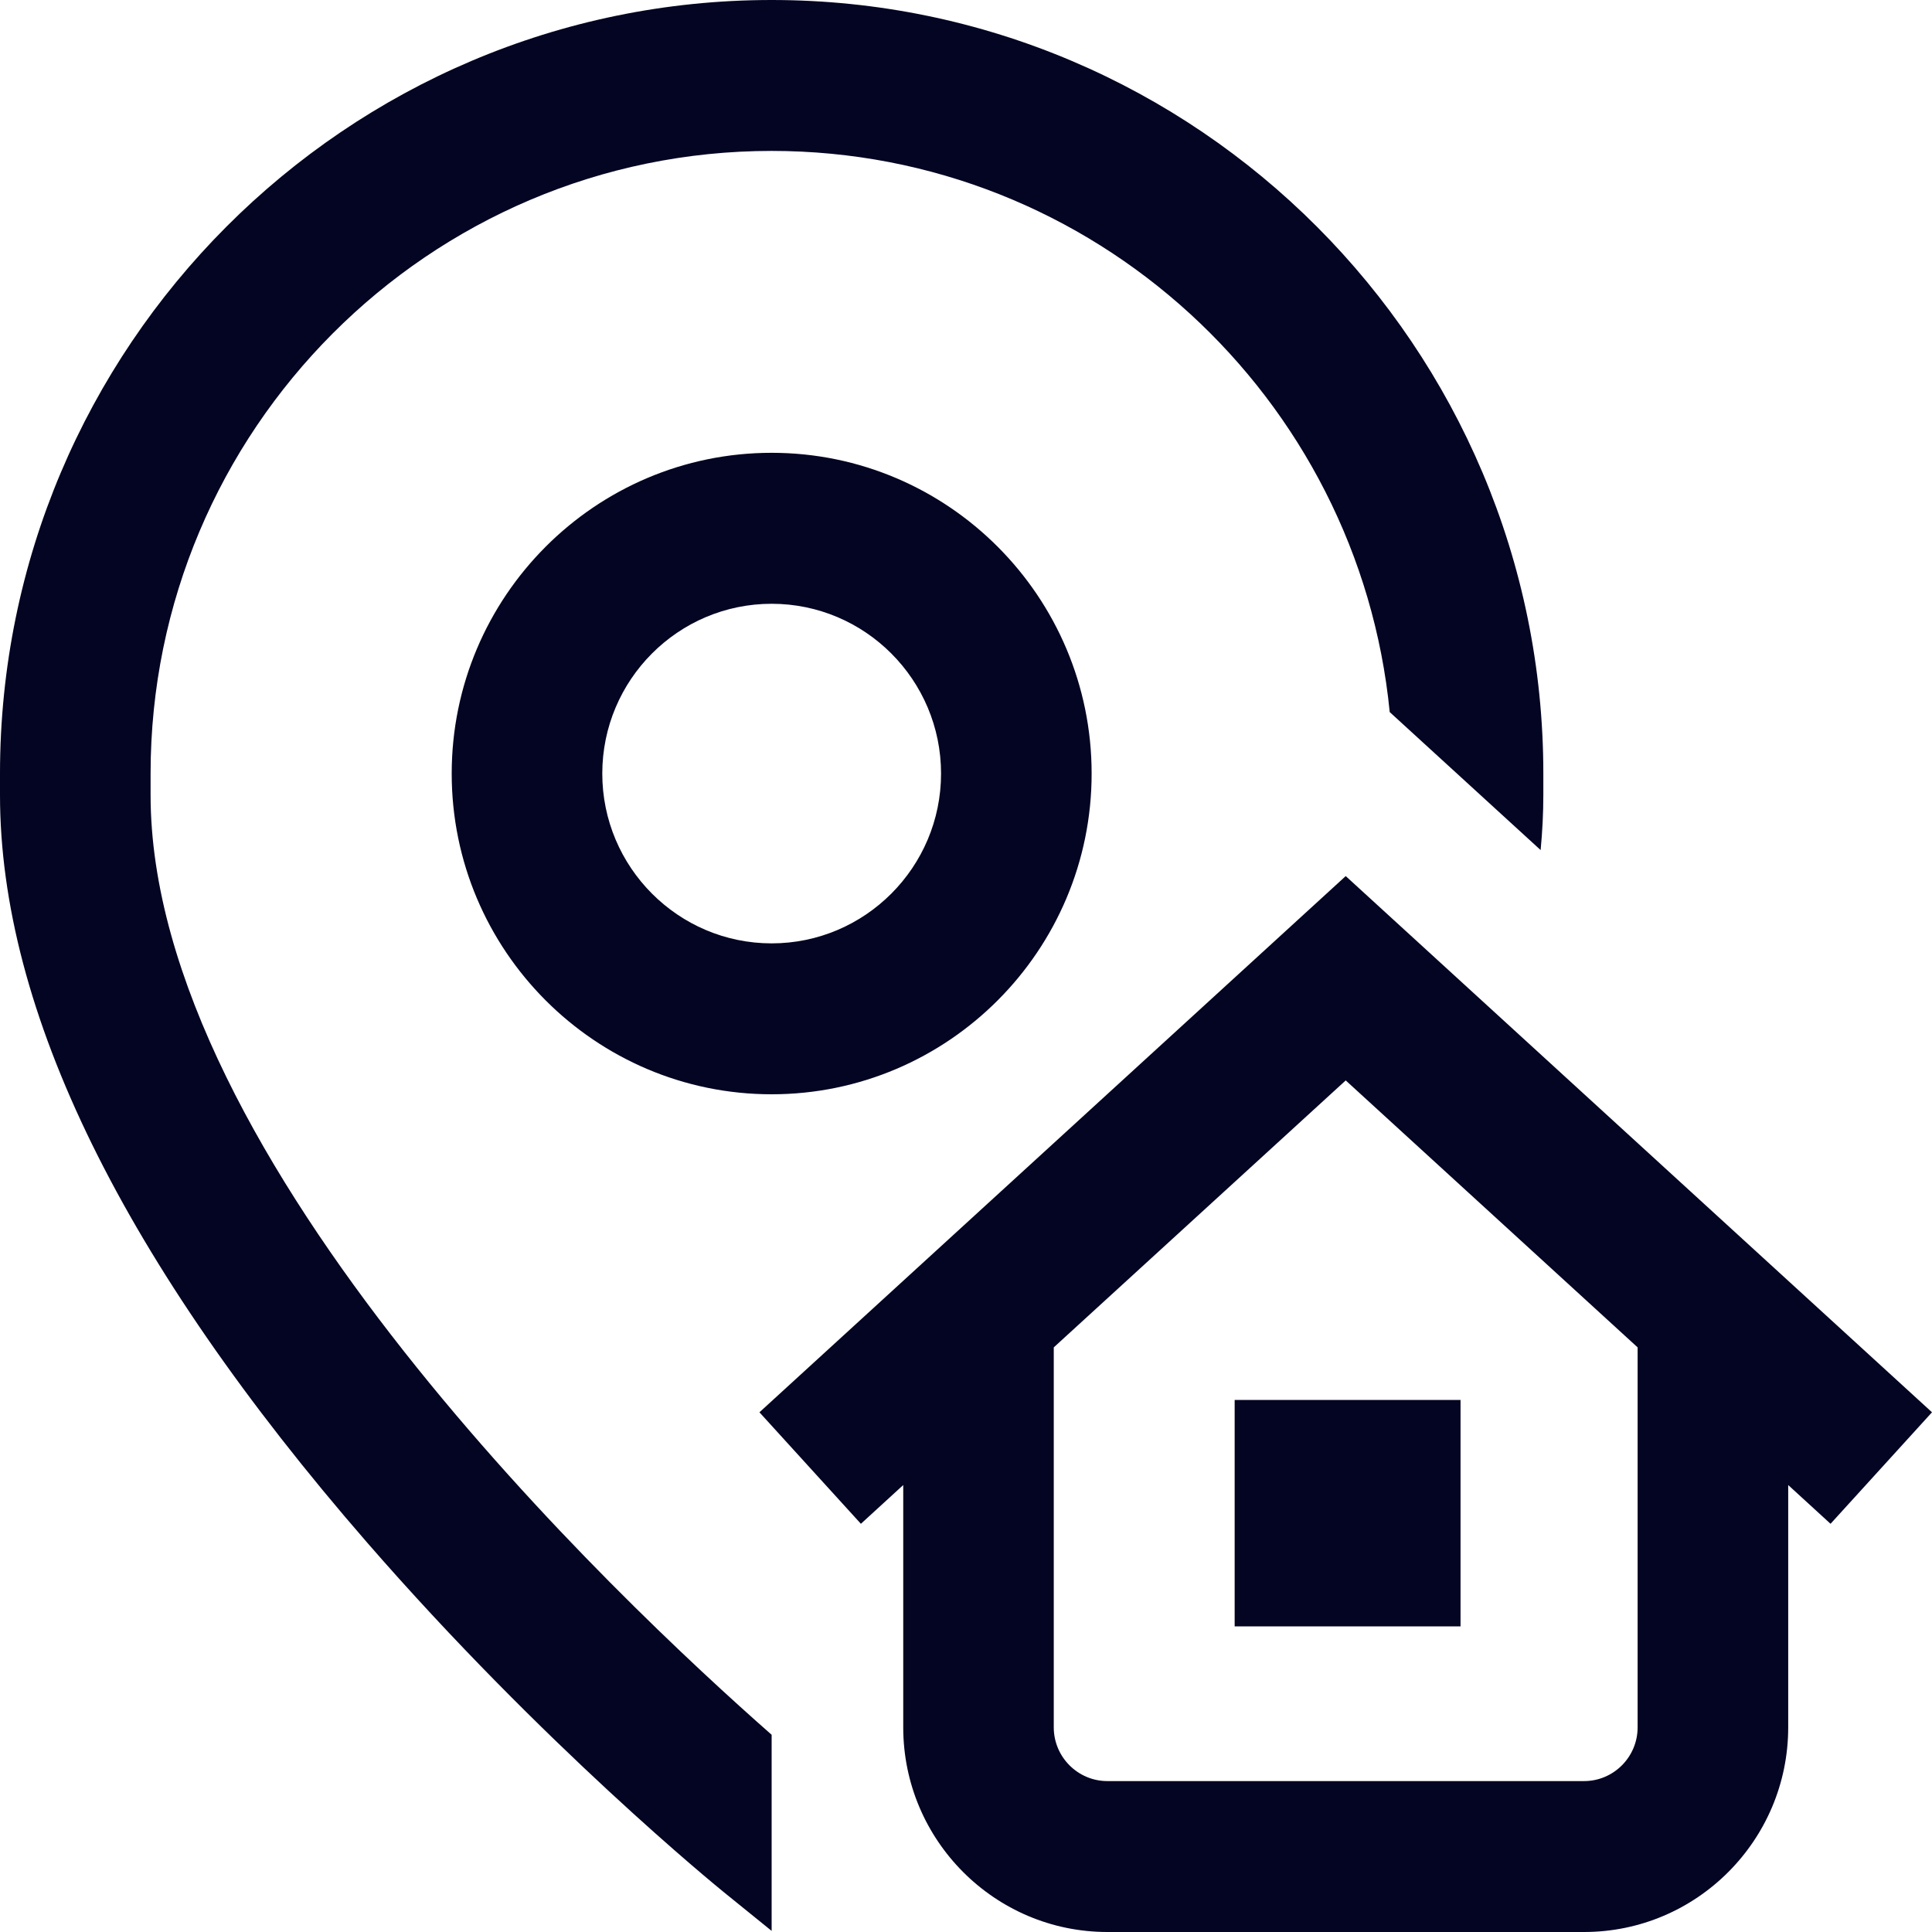 <svg width="35" height="35" viewBox="0 0 35 35" fill="none" xmlns="http://www.w3.org/2000/svg">
<path d="M13.979 31.427V34.98L13.122 34.286C12.99 34.179 9.839 31.614 6.643 27.936C2.235 22.863 0 18.309 0 14.401V14.014C0 6.287 6.271 0 13.979 0C21.688 0 27.959 6.287 27.959 14.014V14.401C27.959 14.729 27.942 15.062 27.91 15.4L25.176 12.9C24.616 7.201 19.809 2.734 13.979 2.734C7.775 2.734 2.728 7.794 2.728 14.014V14.401C2.728 21.005 11.216 28.999 13.979 31.427ZM22.367 29.463H26.459V25.361H22.367V29.463ZM13.979 8.203C17.176 8.203 19.776 10.81 19.776 14.014C19.776 17.218 17.176 19.824 13.979 19.824C10.783 19.824 8.183 17.218 8.183 14.014C8.183 10.81 10.783 8.203 13.979 8.203ZM13.979 10.938C12.287 10.938 10.911 12.317 10.911 14.014C10.911 15.71 12.287 17.09 13.979 17.09C15.671 17.09 17.048 15.71 17.048 14.014C17.048 12.317 15.671 10.938 13.979 10.938ZM33.162 27.605L32.395 26.903V31.293C32.395 33.337 30.736 35 28.697 35H20.061C18.022 35 16.363 33.337 16.363 31.293V26.903L15.596 27.605L13.758 25.585L24.379 15.871L35 25.585L33.162 27.605ZM29.667 24.409L24.379 19.573L19.09 24.409V31.293C19.09 31.829 19.526 32.266 20.061 32.266H28.697C29.232 32.266 29.667 31.829 29.667 31.293V24.409Z" fill="#040522"/>
</svg>
